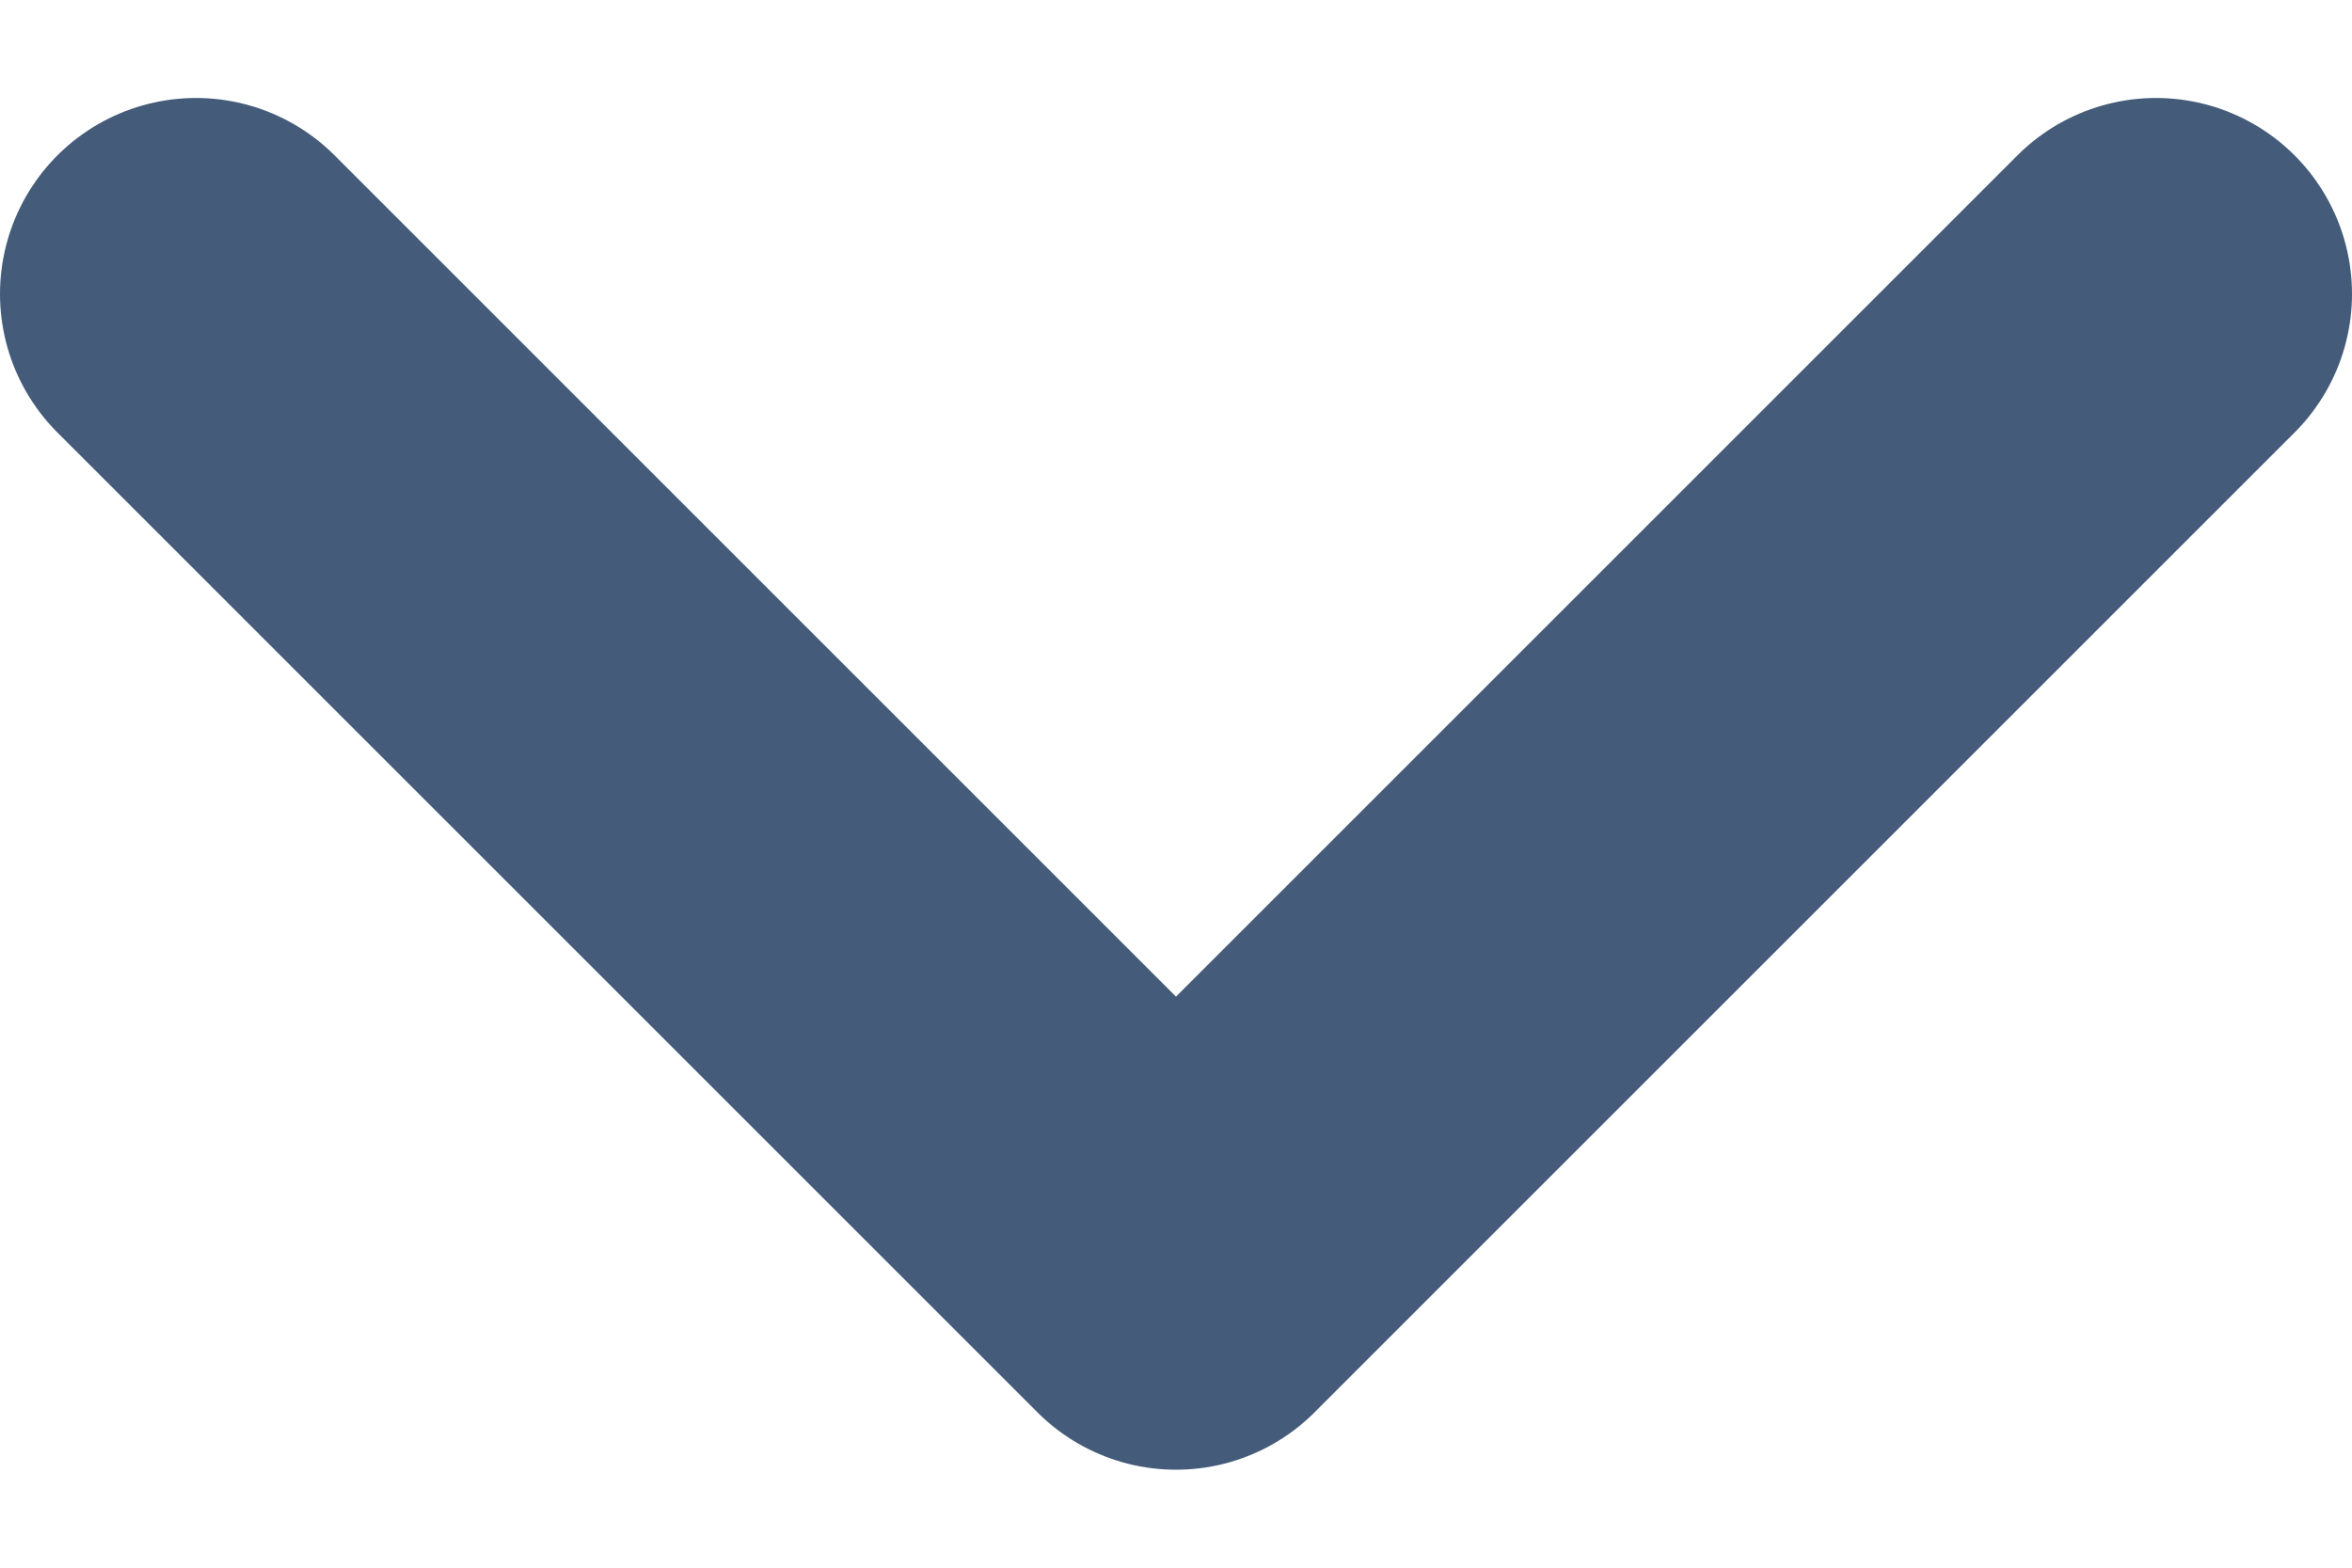 <?xml version="1.0" encoding="UTF-8"?> <svg xmlns="http://www.w3.org/2000/svg" width="9" height="6" viewBox="0 0 9 6" fill="none"><path d="M0.75 1.125L4.5 4.875L8.25 1.125" stroke="#445B79" stroke-width="1.5" stroke-linecap="round" stroke-linejoin="round"></path></svg> 